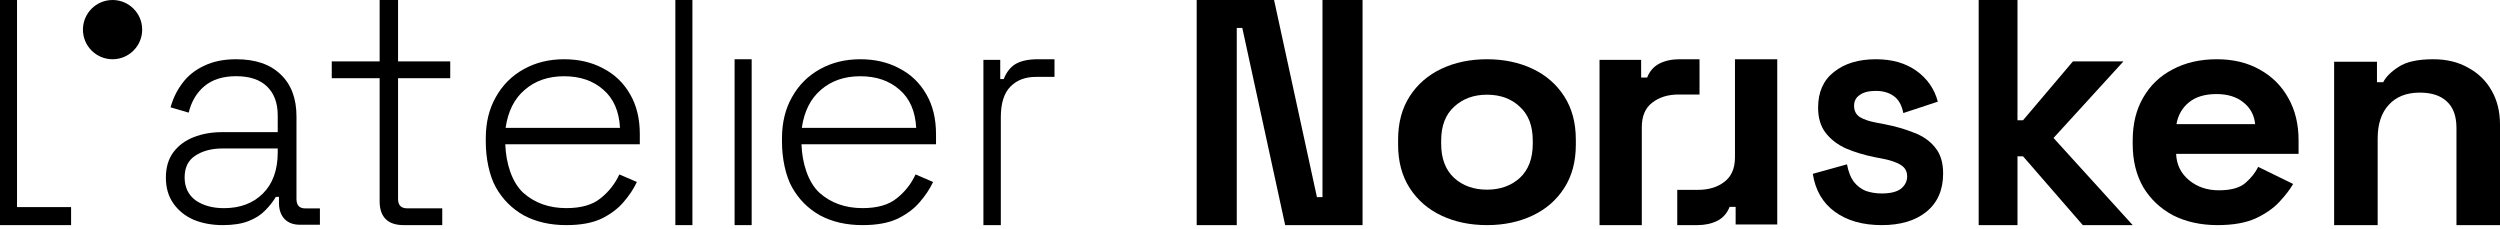 <?xml version="1.0" encoding="UTF-8"?>
<svg xmlns="http://www.w3.org/2000/svg" width="328" height="30" viewBox="0 0 328 30" fill="none">
  <path d="M0 29.535V0H2.234V27.171H9.327V29.535H0Z" fill="black"></path>
  <path d="M18.654 3.886C18.654 6.033 16.914 7.773 14.768 7.773C12.621 7.773 10.882 6.033 10.882 3.886C10.882 1.74 12.621 0 14.768 0C16.914 0 18.654 1.74 18.654 3.886Z" fill="black"></path>
  <path d="M29.223 29.535C27.83 29.535 26.559 29.302 25.411 28.835C24.291 28.34 23.403 27.626 22.747 26.692C22.091 25.758 21.763 24.631 21.763 23.313C21.763 21.966 22.091 20.854 22.747 19.974C23.403 19.095 24.291 18.436 25.411 17.996C26.532 17.557 27.775 17.337 29.141 17.337H36.438L36.438 15.149C36.438 13.528 35.974 12.265 35.044 11.358C34.115 10.451 32.763 9.998 30.986 9.998C29.237 9.998 27.844 10.438 26.805 11.317C25.794 12.168 25.111 13.322 24.756 14.778L22.378 14.078C22.706 12.896 23.225 11.839 23.936 10.905C24.646 9.943 25.589 9.187 26.764 8.638C27.939 8.061 29.347 7.773 30.986 7.773C33.5 7.773 35.441 8.432 36.807 9.751C38.201 11.069 38.898 12.91 38.898 15.273L38.897 26.106C38.897 26.93 39.28 27.343 40.045 27.343H41.972V29.486H39.348C38.501 29.486 37.831 29.238 37.34 28.744C36.848 28.222 36.602 27.521 36.602 26.642V25.826H36.192C35.837 26.431 35.372 27.022 34.798 27.599C34.252 28.176 33.527 28.643 32.626 29C31.724 29.357 30.59 29.535 29.223 29.535ZM29.387 27.31C31.491 27.31 33.186 26.678 34.47 25.414C35.782 24.123 36.438 22.31 36.438 19.974V19.48H29.182C27.761 19.48 26.573 19.796 25.616 20.428C24.687 21.032 24.223 21.98 24.223 23.271C24.223 24.563 24.701 25.566 25.657 26.28C26.641 26.967 27.884 27.31 29.387 27.31Z" fill="black"></path>
  <path d="M52.95 29.535C51.903 29.535 51.111 29.264 50.574 28.72C50.064 28.177 49.809 27.416 49.809 26.437V10.257H43.526V8.055H49.809V0H52.225V8.055H59.071V10.257H52.225V26.111C52.225 26.926 52.628 27.334 53.433 27.334H58.024V29.535H52.95Z" fill="black"></path>
  <path d="M113.17 29.535C111.038 29.535 109.177 29.109 107.585 28.255C106.022 27.374 104.8 26.148 103.919 24.579C103.037 23.009 102.597 20.674 102.597 18.636V18.14C102.597 16.075 103.038 14.271 103.919 12.729C104.8 11.16 106.008 9.948 107.543 9.094C109.106 8.213 110.882 7.773 112.872 7.773C114.805 7.773 116.51 8.172 117.988 8.97C119.494 9.741 120.674 10.87 121.527 12.357C122.379 13.817 122.806 15.566 122.806 17.603V18.925H105.155C105.24 21.431 106.022 23.904 107.5 25.281C109.006 26.63 110.896 27.305 113.17 27.305C115.103 27.305 116.595 26.878 117.647 26.024C118.727 25.171 119.551 24.125 120.119 22.885L122.422 23.877C121.995 24.785 121.398 25.68 120.631 26.561C119.892 27.415 118.926 28.131 117.732 28.709C116.538 29.26 115.018 29.535 113.17 29.535ZM105.198 16.777H120.205C120.091 14.602 119.367 12.936 118.031 11.779C116.695 10.595 114.975 10.003 112.872 10.003C110.797 10.003 109.078 10.595 107.713 11.779C106.349 12.936 105.51 14.602 105.198 16.777Z" fill="black"></path>
  <path d="M74.308 29.535C72.176 29.535 70.314 29.109 68.722 28.255C67.159 27.374 65.937 26.148 65.056 24.579C64.175 23.009 63.735 20.674 63.735 18.636V18.14C63.735 16.075 64.175 14.271 65.056 12.729C65.937 11.16 67.145 9.948 68.68 9.094C70.243 8.213 72.02 7.773 74.009 7.773C75.942 7.773 77.647 8.172 79.126 8.97C80.632 9.741 81.811 10.87 82.664 12.357C83.517 13.817 83.943 15.566 83.943 17.603V18.925H66.293C66.378 21.431 67.159 23.904 68.637 25.281C70.144 26.63 72.034 27.305 74.308 27.305C76.24 27.305 77.733 26.878 78.784 26.024C79.864 25.171 80.689 24.125 81.257 22.885L83.559 23.877C83.133 24.785 82.536 25.68 81.769 26.561C81.029 27.415 80.063 28.131 78.869 28.709C77.676 29.26 76.155 29.535 74.308 29.535ZM66.335 16.777H81.342C81.229 14.602 80.504 12.936 79.168 11.779C77.832 10.595 76.113 10.003 74.009 10.003C71.934 10.003 70.215 10.595 68.851 11.779C67.486 12.936 66.648 14.602 66.335 16.777Z" fill="black"></path>
  <path d="M88.607 29.535V0H90.845V29.535H88.607Z" fill="black"></path>
  <path d="M96.379 29.535V7.773H98.618V29.535H96.379Z" fill="black"></path>
  <path d="M129.024 29.535V7.855H131.232V10.375H131.689C132.044 9.466 132.564 8.805 133.249 8.392C133.96 7.979 134.937 7.773 136.181 7.773H138.351V10.086H135.914C134.518 10.086 133.402 10.512 132.564 11.366C131.727 12.22 131.308 13.555 131.308 15.373V29.535H129.024Z" fill="black"></path>
  <path d="M157.005 29.535V0H167.158L172.781 25.866H173.509V0H178.768V29.535H168.614L162.991 3.669H162.263V29.535H157.005Z" fill="black"></path>
  <path d="M195.09 29.535C192.878 29.535 190.89 29.12 189.126 28.29C187.362 27.459 185.972 26.255 184.956 24.676C183.939 23.098 183.431 21.201 183.431 18.986V18.322C183.431 16.107 183.939 14.21 184.956 12.632C185.972 11.054 187.362 9.849 189.126 9.018C190.89 8.188 192.878 7.773 195.09 7.773C197.302 7.773 199.29 8.188 201.054 9.018C202.818 9.849 204.208 11.054 205.224 12.632C206.24 14.21 206.749 16.107 206.749 18.322V18.986C206.749 21.201 206.24 23.098 205.224 24.676C204.208 26.255 202.818 27.459 201.054 28.29C199.29 29.12 197.302 29.535 195.09 29.535ZM195.09 24.884C196.824 24.884 198.259 24.372 199.395 23.347C200.531 22.295 201.099 20.8 201.099 18.862V18.446C201.099 16.508 200.531 15.027 199.395 14.002C198.289 12.95 196.854 12.424 195.09 12.424C193.356 12.424 191.921 12.95 190.785 14.002C189.649 15.027 189.081 16.508 189.081 18.446V18.862C189.081 20.8 189.649 22.295 190.785 23.347C191.921 24.372 193.356 24.884 195.09 24.884Z" fill="black"></path>
  <path d="M209.858 29.535V7.855H215.317V10.168H216.109C216.432 9.342 216.96 8.736 217.694 8.351C218.457 7.965 219.338 7.773 220.336 7.773H222.977V12.399H220.247C218.839 12.399 217.679 12.757 216.77 13.473C215.86 14.161 215.405 15.235 215.405 16.695V29.535H209.858Z" fill="black"></path>
  <path d="M233.175 7.773V29.453H227.716V27.14H226.924C226.601 27.966 226.073 28.572 225.339 28.957C224.576 29.343 223.695 29.535 222.697 29.535H220.056V24.909L222.786 24.909C224.194 24.909 225.354 24.551 226.263 23.835C227.173 23.147 227.628 22.073 227.628 20.613V7.773L233.175 7.773Z" fill="black"></path>
  <path d="M246.891 29.535C244.39 29.535 242.339 28.954 240.74 27.791C239.141 26.628 238.174 24.967 237.839 22.807L242.326 21.561C242.507 22.53 242.804 23.292 243.216 23.846C243.655 24.399 244.183 24.801 244.802 25.05C245.447 25.271 246.144 25.382 246.891 25.382C248.026 25.382 248.864 25.175 249.406 24.759C249.948 24.316 250.219 23.776 250.219 23.14C250.219 22.503 249.961 22.018 249.445 21.686C248.929 21.326 248.104 21.035 246.969 20.814L245.886 20.606C244.544 20.329 243.319 19.955 242.21 19.485C241.101 18.986 240.212 18.308 239.541 17.45C238.87 16.591 238.535 15.484 238.535 14.127C238.535 12.078 239.231 10.514 240.624 9.434C242.017 8.326 243.848 7.773 246.118 7.773C248.258 7.773 250.038 8.285 251.456 9.309C252.875 10.334 253.803 11.677 254.242 13.338L249.716 14.833C249.509 13.781 249.084 13.033 248.439 12.59C247.82 12.147 247.046 11.926 246.118 11.926C245.189 11.926 244.48 12.106 243.99 12.466C243.5 12.798 243.255 13.269 243.255 13.878C243.255 14.542 243.513 15.041 244.029 15.373C244.544 15.678 245.241 15.913 246.118 16.079L247.201 16.287C248.645 16.564 249.948 16.937 251.108 17.408C252.295 17.851 253.223 18.502 253.894 19.36C254.59 20.191 254.938 21.326 254.938 22.766C254.938 24.925 254.203 26.601 252.733 27.791C251.289 28.954 249.342 29.535 246.891 29.535Z" fill="black"></path>
  <path d="M259.602 29.535V0H264.694V15.778H265.422L271.967 8.055H278.595L269.423 18.102L279.81 29.535H273.263L265.422 20.507H264.694V29.535H259.602Z" fill="black"></path>
  <path d="M290.937 29.535C288.741 29.535 286.798 29.106 285.106 28.248C283.445 27.362 282.139 26.13 281.19 24.552C280.27 22.946 279.81 21.063 279.81 18.903V18.405C279.81 16.245 280.27 14.376 281.19 12.798C282.11 11.192 283.4 9.96 285.062 9.102C286.723 8.216 288.652 7.773 290.848 7.773C293.014 7.773 294.898 8.229 296.5 9.143C298.102 10.029 299.348 11.275 300.238 12.881C301.128 14.459 301.573 16.3 301.573 18.405V20.191H285.507C285.566 21.603 286.13 22.752 287.198 23.638C288.266 24.524 289.572 24.967 291.115 24.967C292.687 24.967 293.844 24.649 294.586 24.012C295.328 23.375 295.892 22.669 296.277 21.894L300.861 24.136C300.446 24.856 299.838 25.645 299.037 26.504C298.265 27.334 297.227 28.054 295.921 28.663C294.616 29.245 292.954 29.535 290.937 29.535ZM285.551 16.287H295.877C295.758 15.096 295.239 14.141 294.319 13.421C293.429 12.701 292.257 12.341 290.803 12.341C289.29 12.341 288.088 12.701 287.198 13.421C286.308 14.141 285.759 15.096 285.551 16.287Z" fill="black"></path>
  <path d="M306.237 29.535V8.103H311.859V10.788H312.675C313.038 10.072 313.718 9.397 314.715 8.764C315.713 8.103 317.224 7.773 319.249 7.773C321.002 7.773 322.529 8.144 323.829 8.888C325.159 9.604 326.186 10.609 326.912 11.903C327.637 13.17 328 14.657 328 16.364V29.535H322.287V16.777C322.287 15.235 321.864 14.079 321.018 13.307C320.201 12.537 319.023 12.151 317.481 12.151C315.728 12.151 314.368 12.688 313.401 13.762C312.433 14.808 311.95 16.282 311.95 18.182V29.535H306.237Z" fill="black"></path>
</svg>
